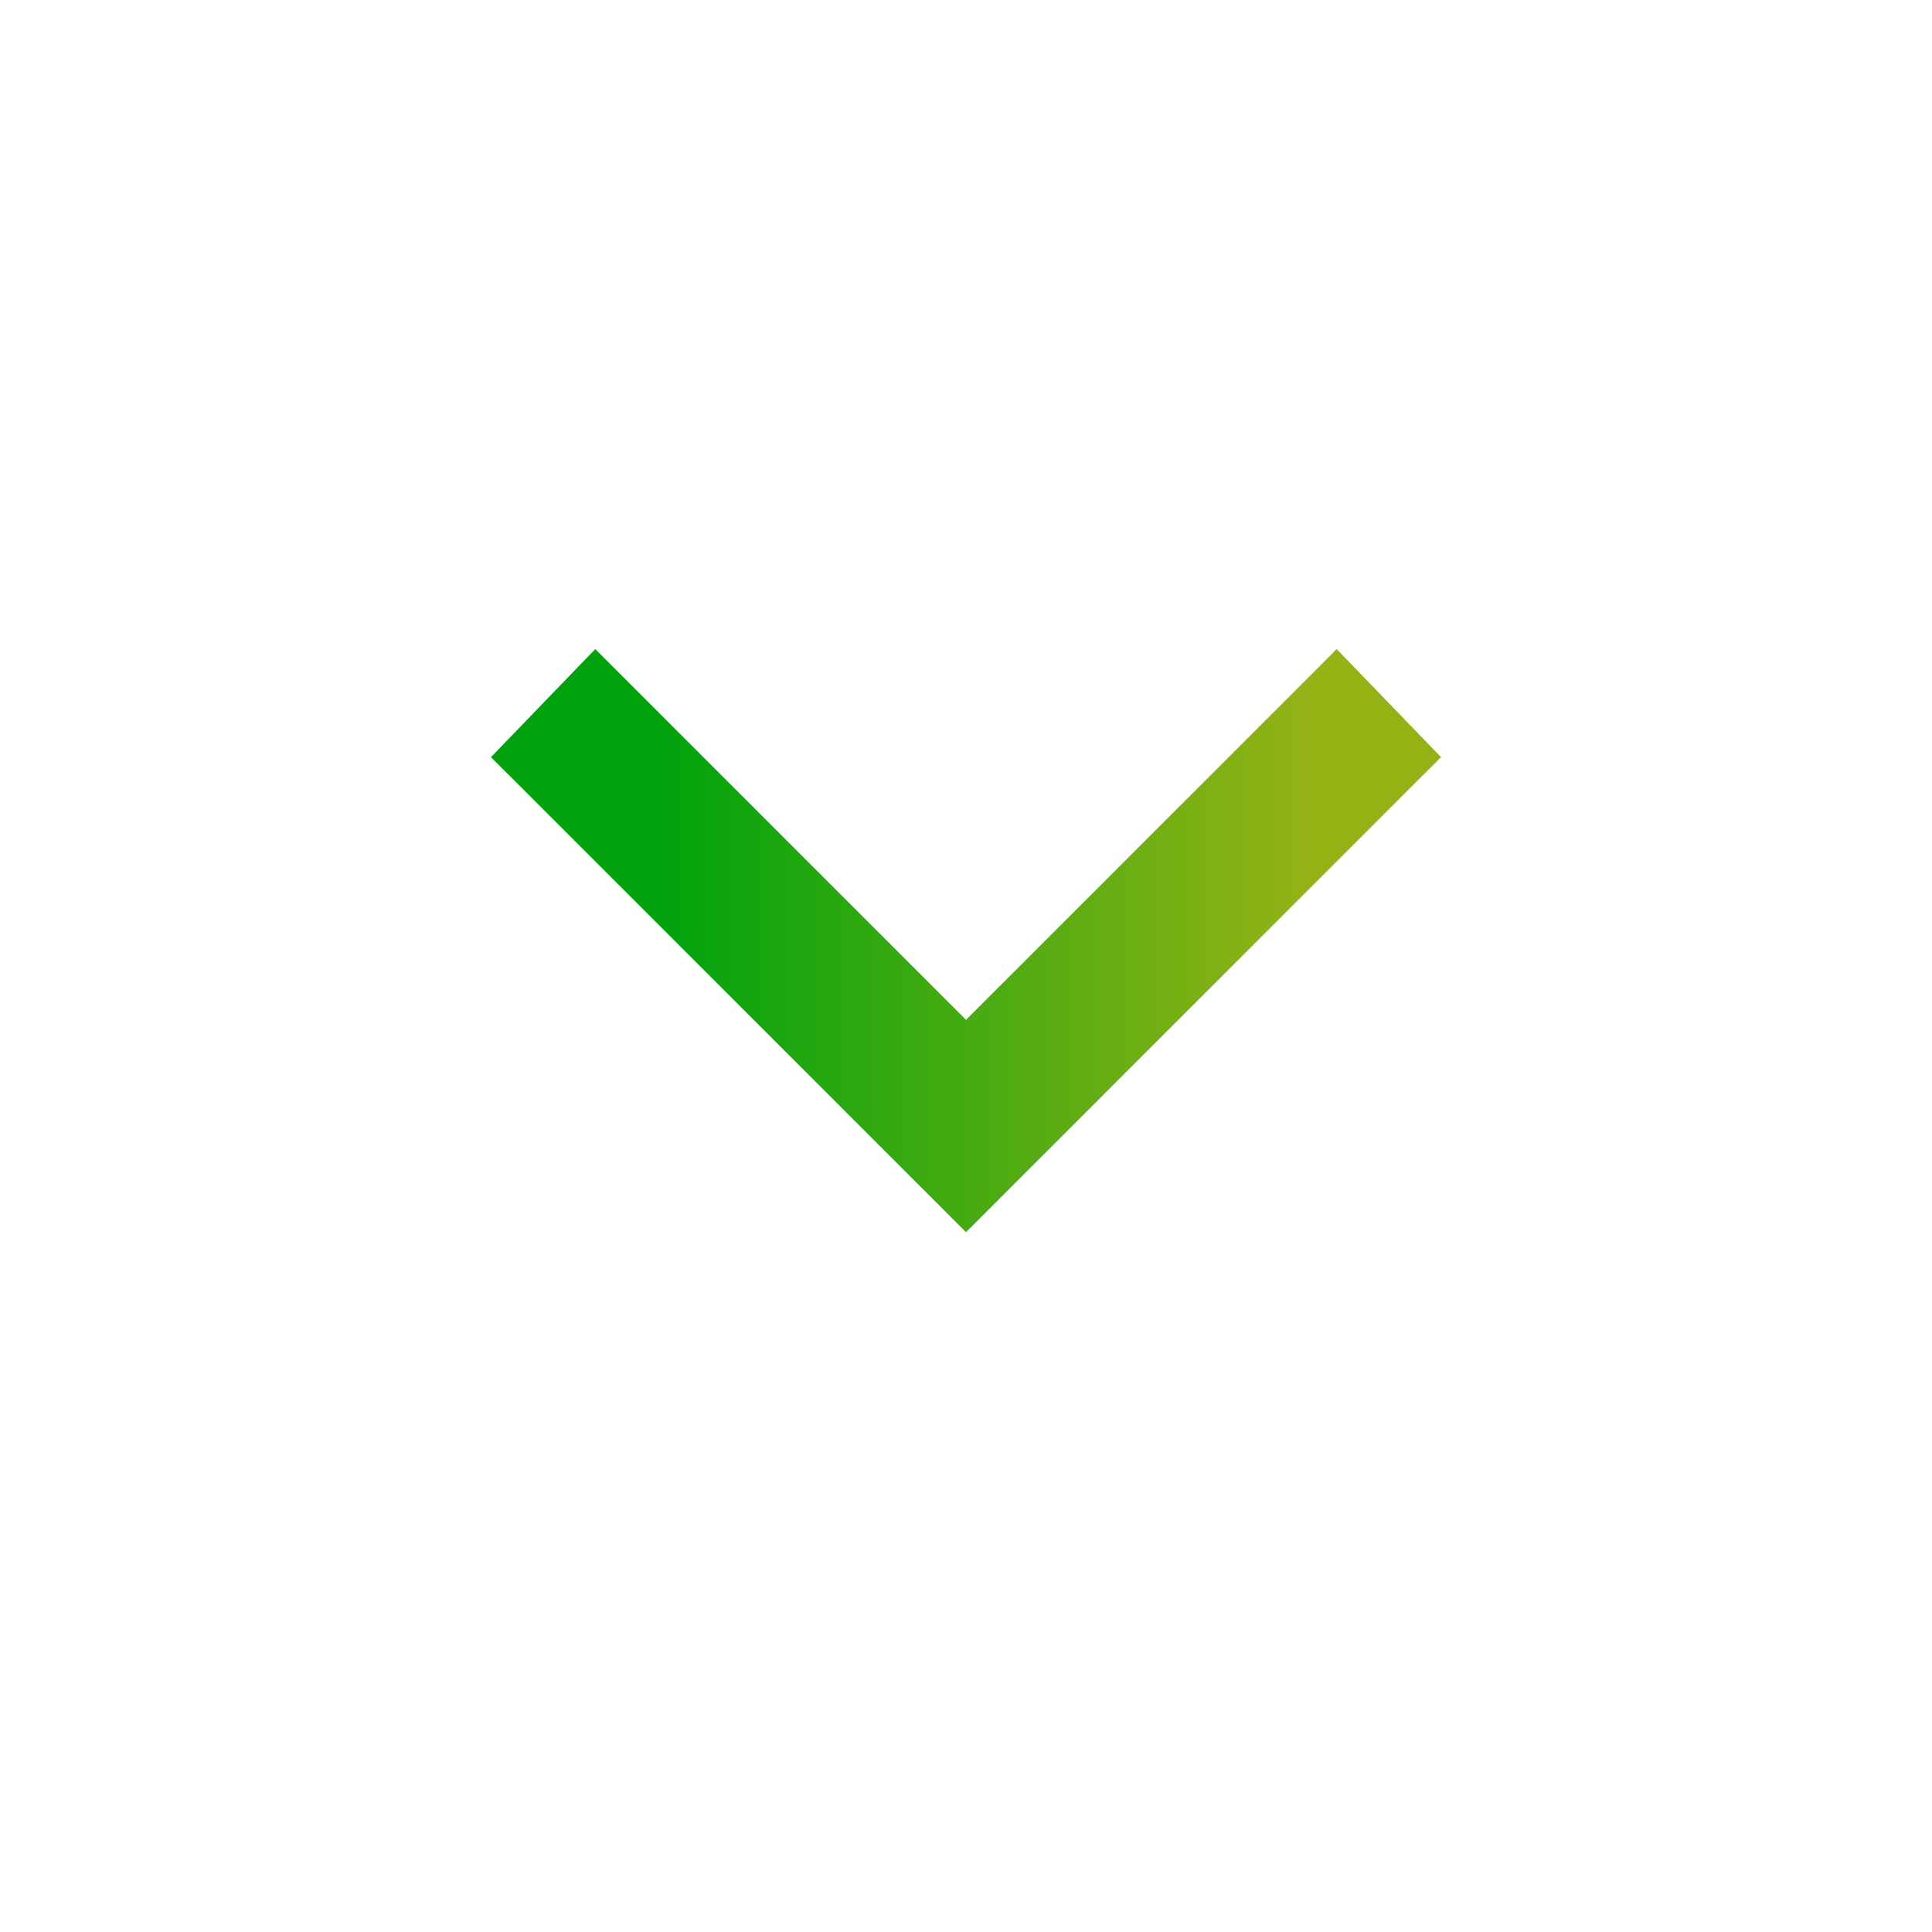 <svg width="28" height="28" fill="none" xmlns="http://www.w3.org/2000/svg">
<mask id="mask0_9206_2363" style="mask-type:alpha" maskUnits="userSpaceOnUse" x="0" y="0" width="28" height="28">
<rect width="28" height="28" fill="#D9D9D9"/>
</mask>
<g mask="url(#mask0_9206_2363)">
<path d="M13.823 17.327L14 17.504L14.177 17.327L20.36 11.143L20.534 10.97L20.363 10.793L19.546 9.947L19.369 9.764L19.19 9.944L14 15.134L8.81 9.944L8.63 9.764L8.453 9.947L7.637 10.793L7.466 10.97L7.64 11.143L13.823 17.327Z" fill="url(#paint0_linear_9206_2363)" stroke="url(#paint1_linear_9206_2363)" stroke-width="0.5"/>
</g>
<defs>
<linearGradient id="paint0_linear_9206_2363" x1="9.596" y1="13.431" x2="18.937" y2="13.431" gradientUnits="userSpaceOnUse">
<stop stop-color="#00A30D"/>
<stop offset="1" stop-color="#93B315"/>
</linearGradient>
<linearGradient id="paint1_linear_9206_2363" x1="9.596" y1="13.431" x2="18.937" y2="13.431" gradientUnits="userSpaceOnUse">
<stop stop-color="#00A30D"/>
<stop offset="1" stop-color="#93B315"/>
</linearGradient>
</defs>
</svg>
